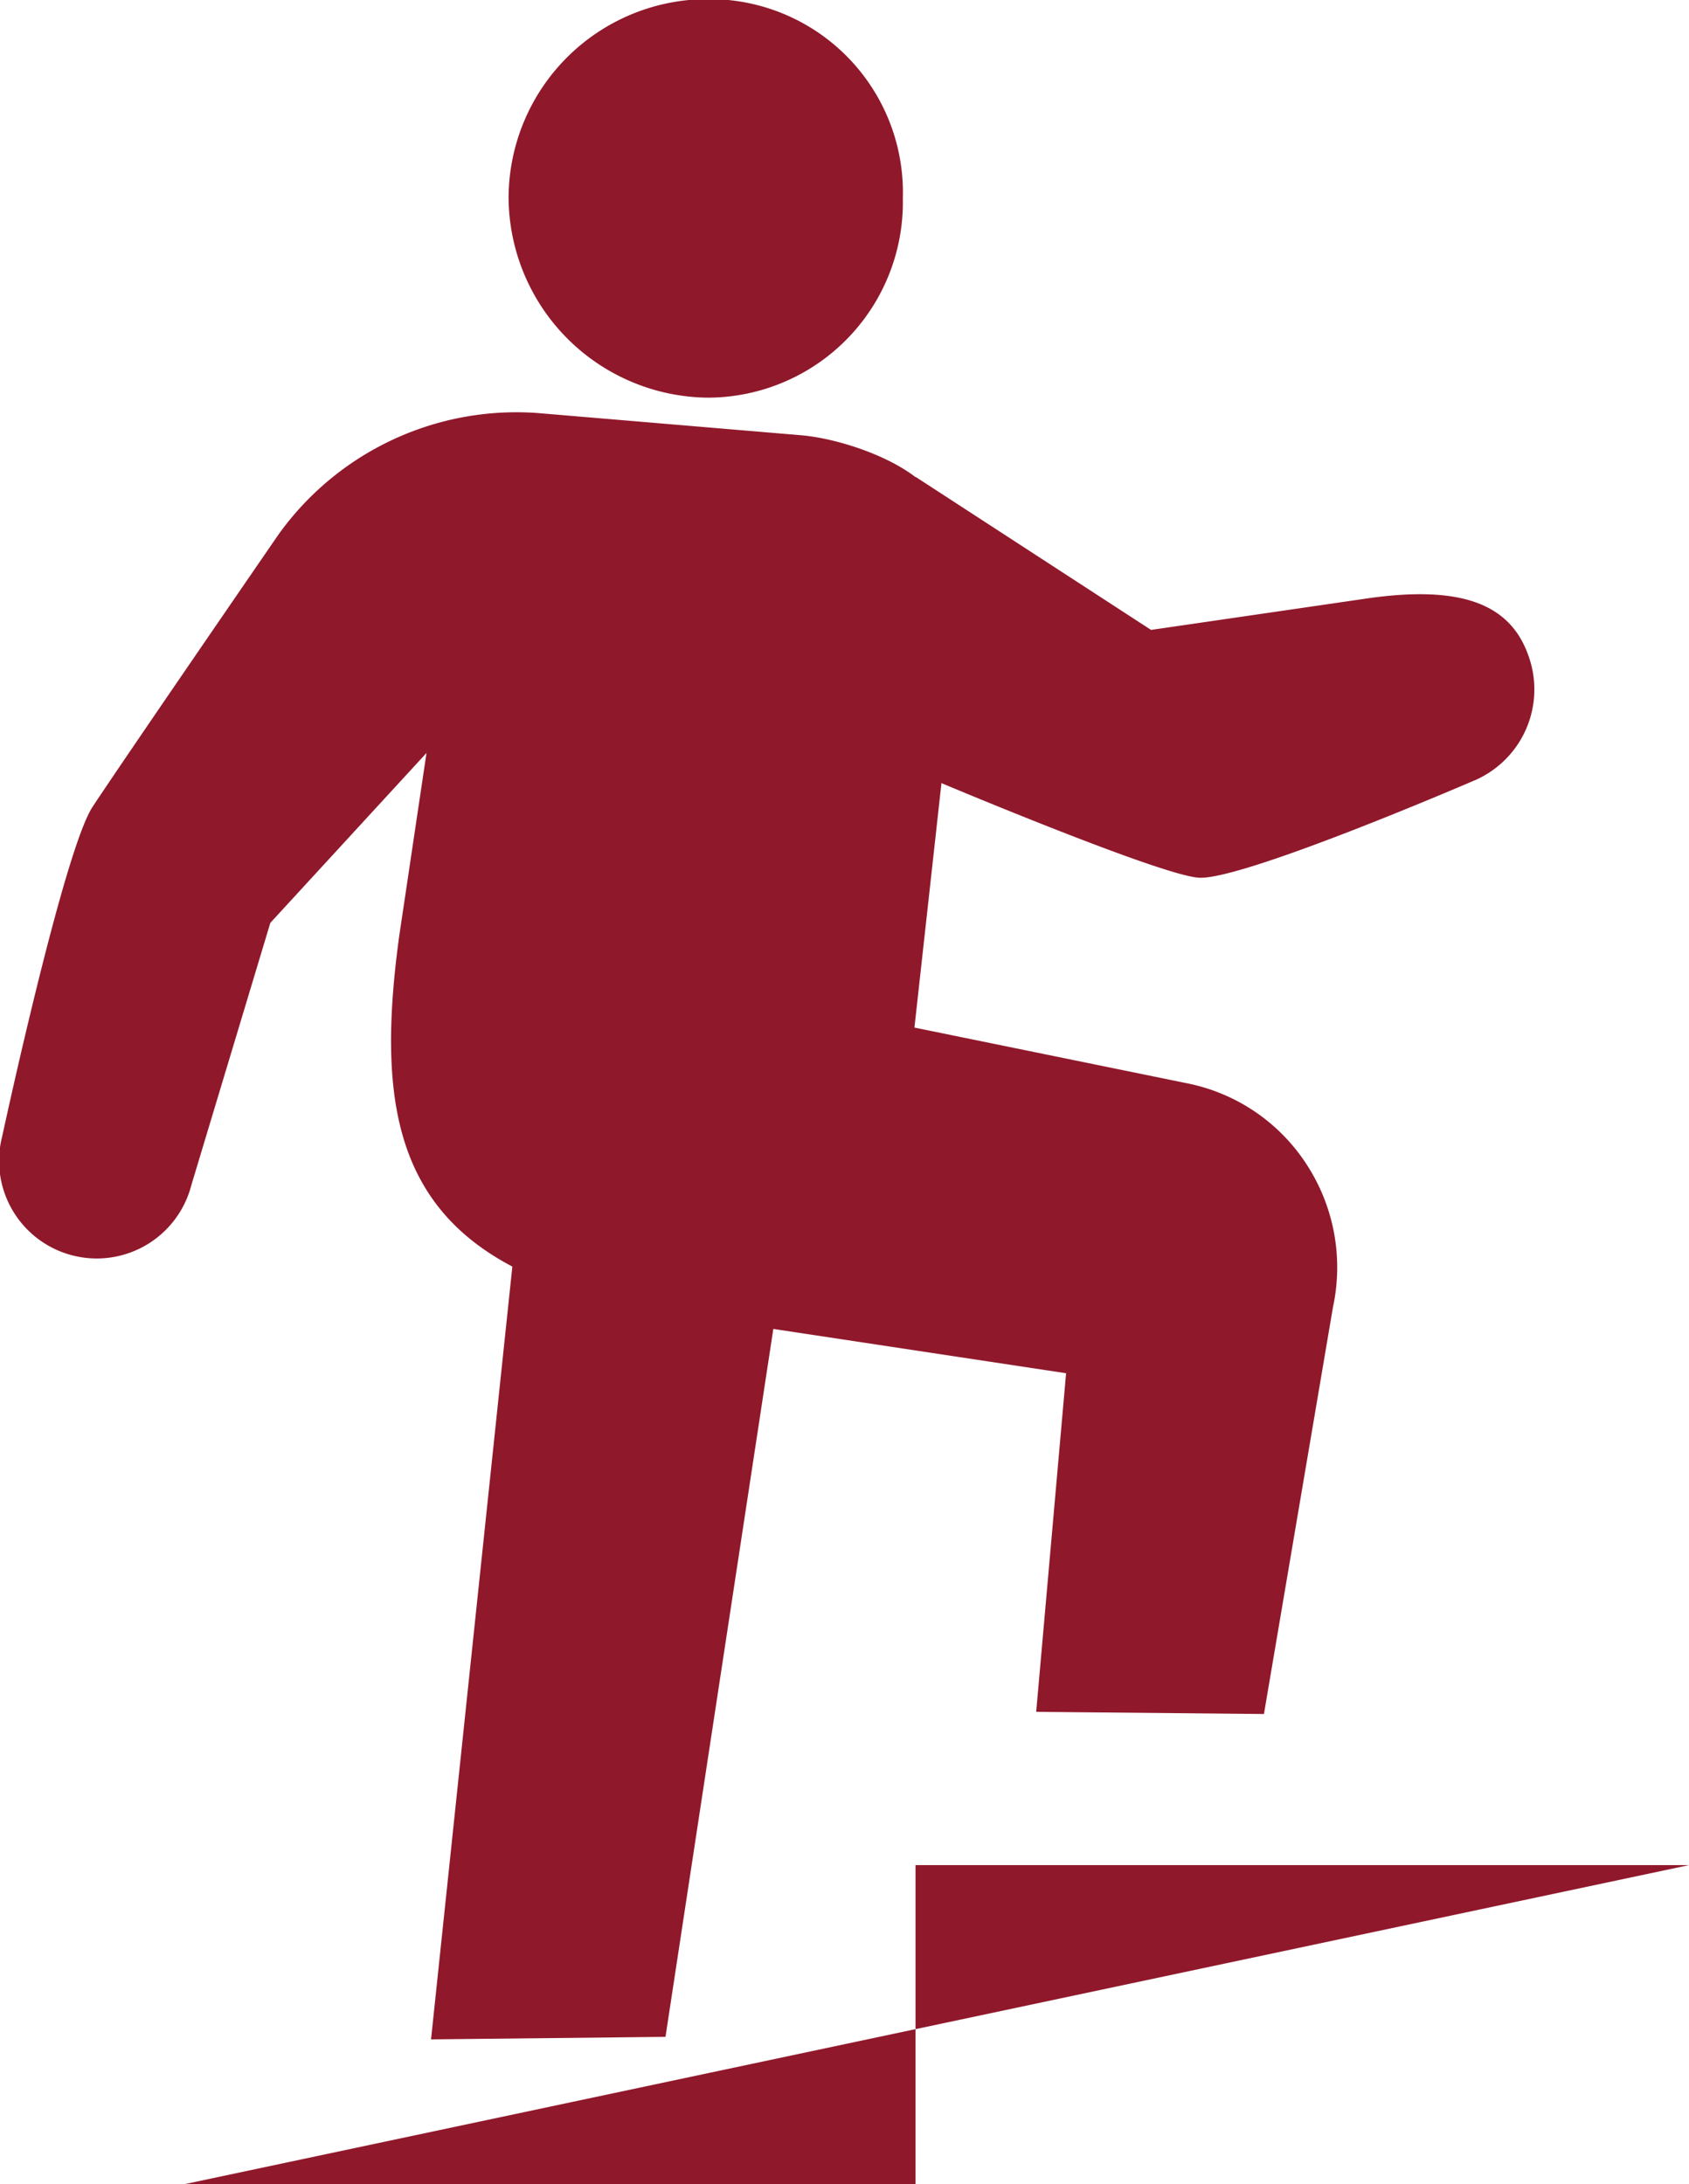<svg id="Layer_1" data-name="Layer 1" xmlns="http://www.w3.org/2000/svg" viewBox="0 0 93.22 120.56"><defs><style>.cls-1{fill:#90182b;}</style></defs><path class="cls-1" d="M100.31,41.15a10.79,10.79,0,0,0,10.76-11,10.68,10.68,0,0,0-10.76-11,11,11,0,0,0-11,11A11.11,11.11,0,0,0,100.31,41.15Z" transform="translate(-61.24 -19.2)"/><path class="cls-1" d="M118.43,113.69,120.08,95,98.54,91.74C83.7,89.57,81.7,82.45,83.27,70.89l1.51-10.13-8.62,9.38L71.8,84.62a5.39,5.39,0,0,1-10.44-2.69s3.41-15.84,5-18.21c1.73-2.63,10.24-15,10.24-15A16.15,16.15,0,0,1,90.93,42l14.46,1.22c2.2.17,5.77,1.37,7.18,3.07a7.65,7.65,0,0,1,1.76,5.92l-2.62,23.71L126.78,79a10.24,10.24,0,0,1,6.56,4.45,10.41,10.41,0,0,1,1.47,7.9L131,113.81" transform="translate(-61.24 -19.2)"/><path class="cls-1" d="M111.77,45.52l13,8.45,11.67-1.7c5.51-.84,8.17.3,9.16,3.13a5.47,5.47,0,0,1-2.87,6.83s-12.7,5.49-15.27,5.42c-2-.05-14.49-5.32-14.49-5.32" transform="translate(-61.24 -19.2)"/><polyline class="cls-1" points="28.62 66.66 23.79 112.57 36.73 112.43 43.55 67.65"/><polyline class="cls-1" points="10.19 120.56 50.53 120.56 50.53 102.95 93.22 102.95"/></svg>